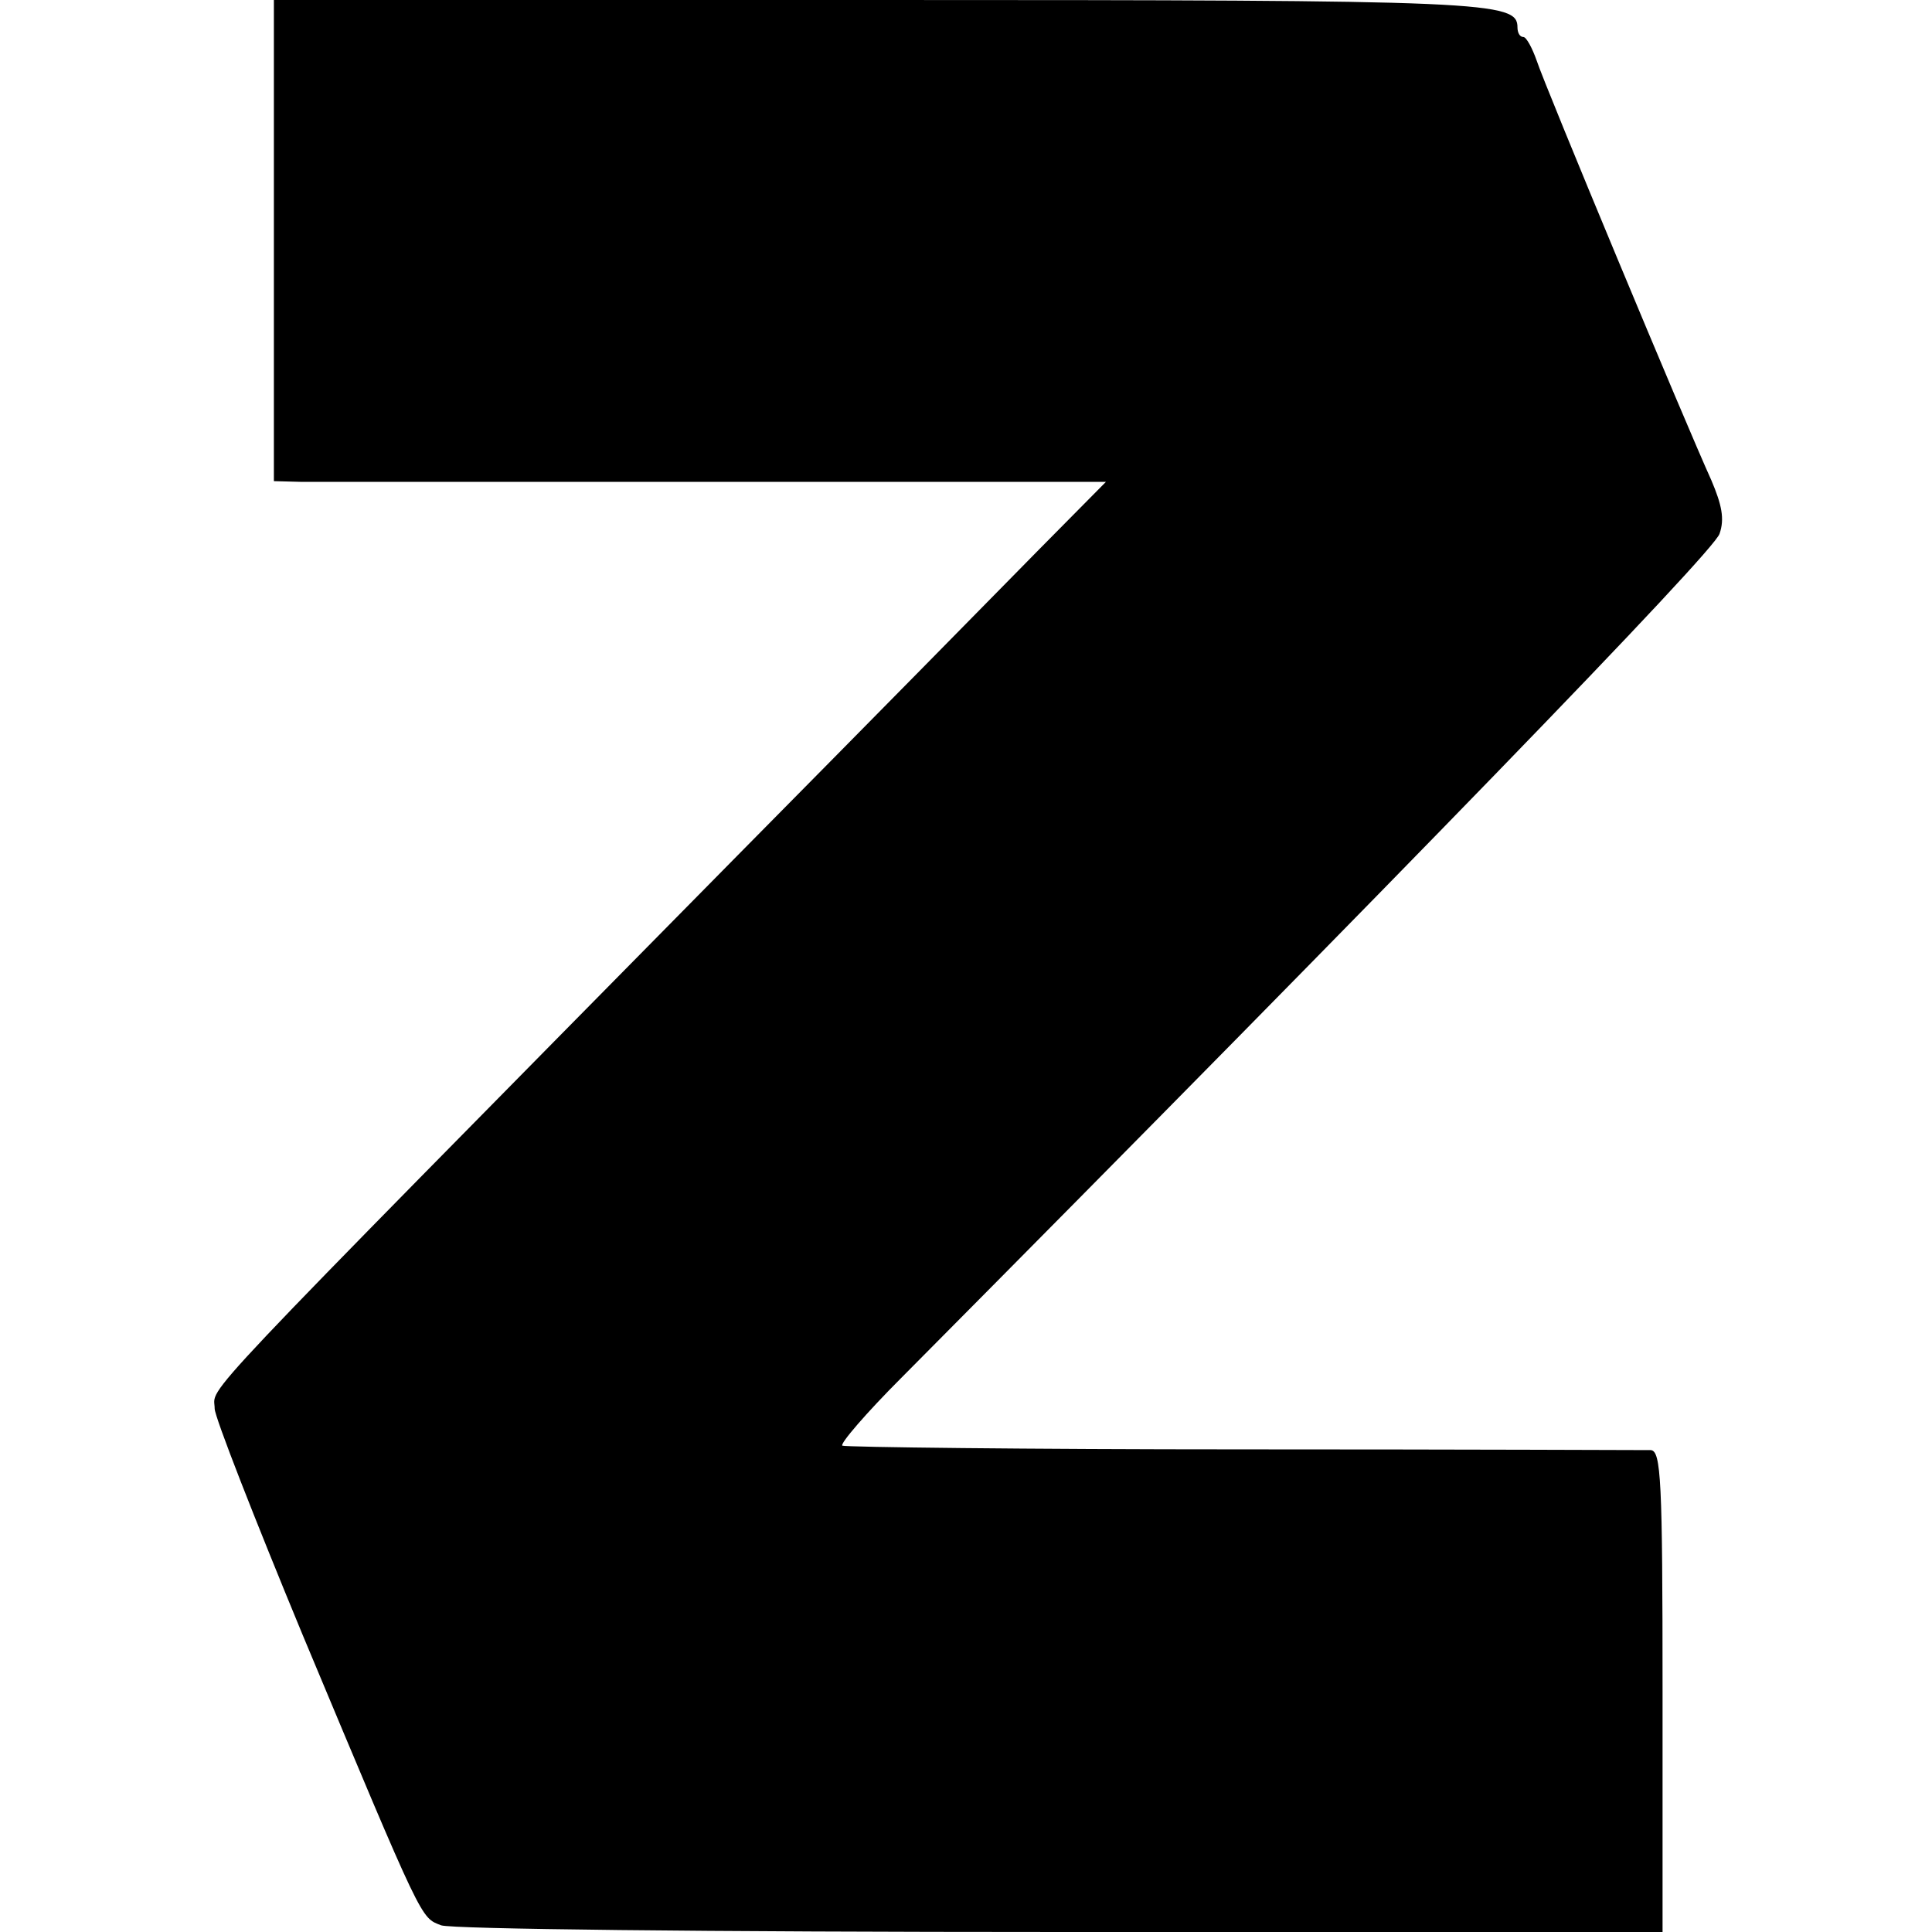 <?xml version="1.0" standalone="no"?>
<!DOCTYPE svg PUBLIC "-//W3C//DTD SVG 20010904//EN"
 "http://www.w3.org/TR/2001/REC-SVG-20010904/DTD/svg10.dtd">
<svg version="1.0" xmlns="http://www.w3.org/2000/svg"
 width="261pt" height="261pt" viewBox="0 0 261 261"
 preserveAspectRatio="xMidYMid meet">
<g transform="translate(0,261) scale(0.1,-0.1)"
fill="#000000" stroke="none">
<path d="M370 2285 l0 -325 38 -1 c20 0 273 0 561 0 l525 0 -91 -92 c-50 -51
-232 -236 -406 -412 -755 -766 -707 -715 -707 -748 0 -11 54 -149 119 -306
164 -392 159 -381 187 -392 15 -5 349 -9 838 -9 l812 0 0 325 c0 286 -2 325
-16 326 -8 0 -256 1 -550 1 -294 0 -538 3 -542 5 -4 2 32 44 80 92 672 677
1098 1116 1105 1140 7 20 3 39 -11 72 -35 77 -225 533 -236 567 -6 17 -14 32
-18 32 -5 0 -8 6 -8 13 0 35 -37 37 -865 37 l-815 0 0 -325z"/>
</g>
</svg>
